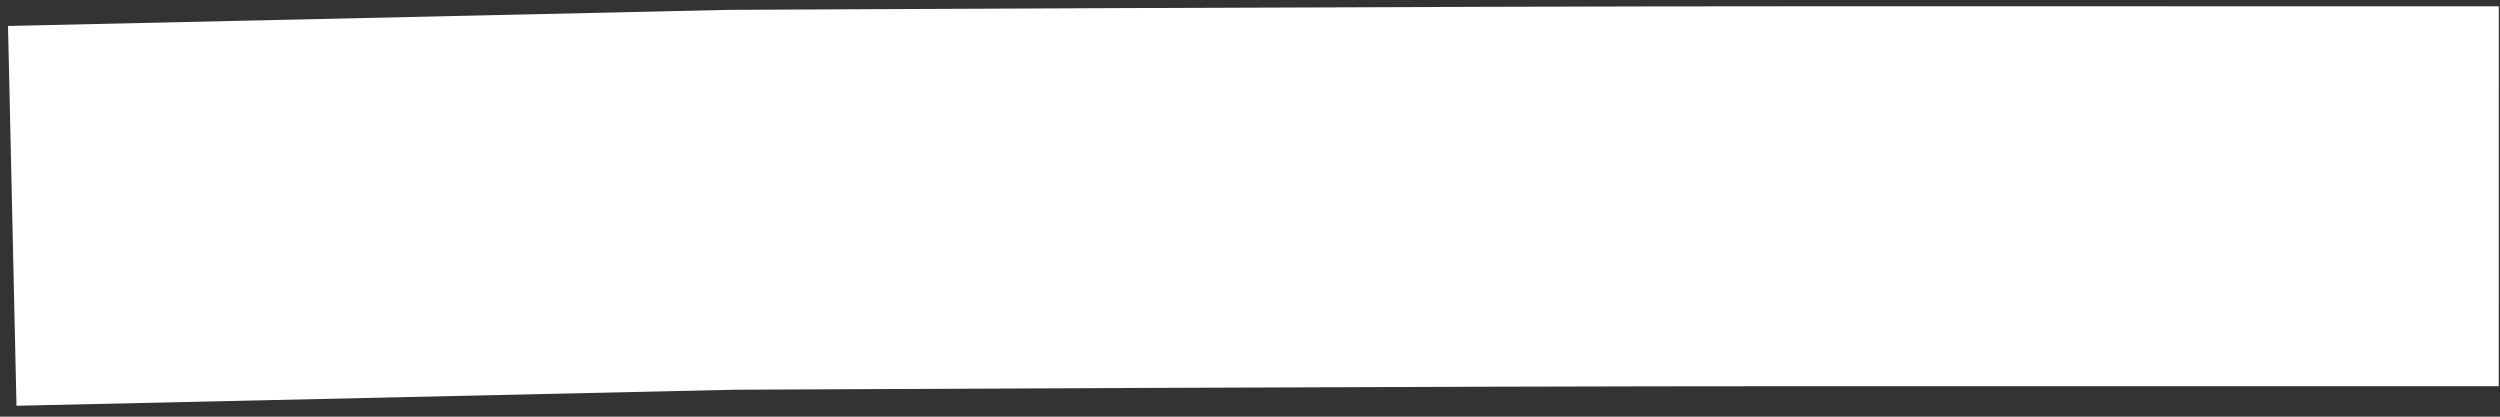 <?xml version="1.0" encoding="UTF-8"?> <svg xmlns="http://www.w3.org/2000/svg" width="204" height="34" viewBox="0 0 204 34" fill="none"><rect x="0" y="0" width="204" height="34" fill="#333333" stroke="none"/><path d="M203.9 0.516L203.897 31.516L147.545 31.512C132.735 31.51 110.795 31.583 92.537 31.657C83.412 31.693 75.215 31.731 69.299 31.758C66.341 31.772 63.953 31.783 62.306 31.791C61.481 31.795 60.842 31.799 60.409 31.801C60.193 31.802 60.028 31.803 59.917 31.803C59.906 31.804 59.896 31.803 59.887 31.803L1.346 33.11L0.654 2.118L59.459 0.805L59.593 0.804L59.635 0.804C59.663 0.804 59.706 0.804 59.761 0.803C59.872 0.803 60.038 0.802 60.254 0.801C60.688 0.798 61.329 0.796 62.154 0.792C63.804 0.784 66.194 0.772 69.155 0.758C75.076 0.731 83.28 0.693 92.412 0.657C110.669 0.583 132.667 0.51 147.547 0.512L203.9 0.516Z" fill="white"></path></svg> 